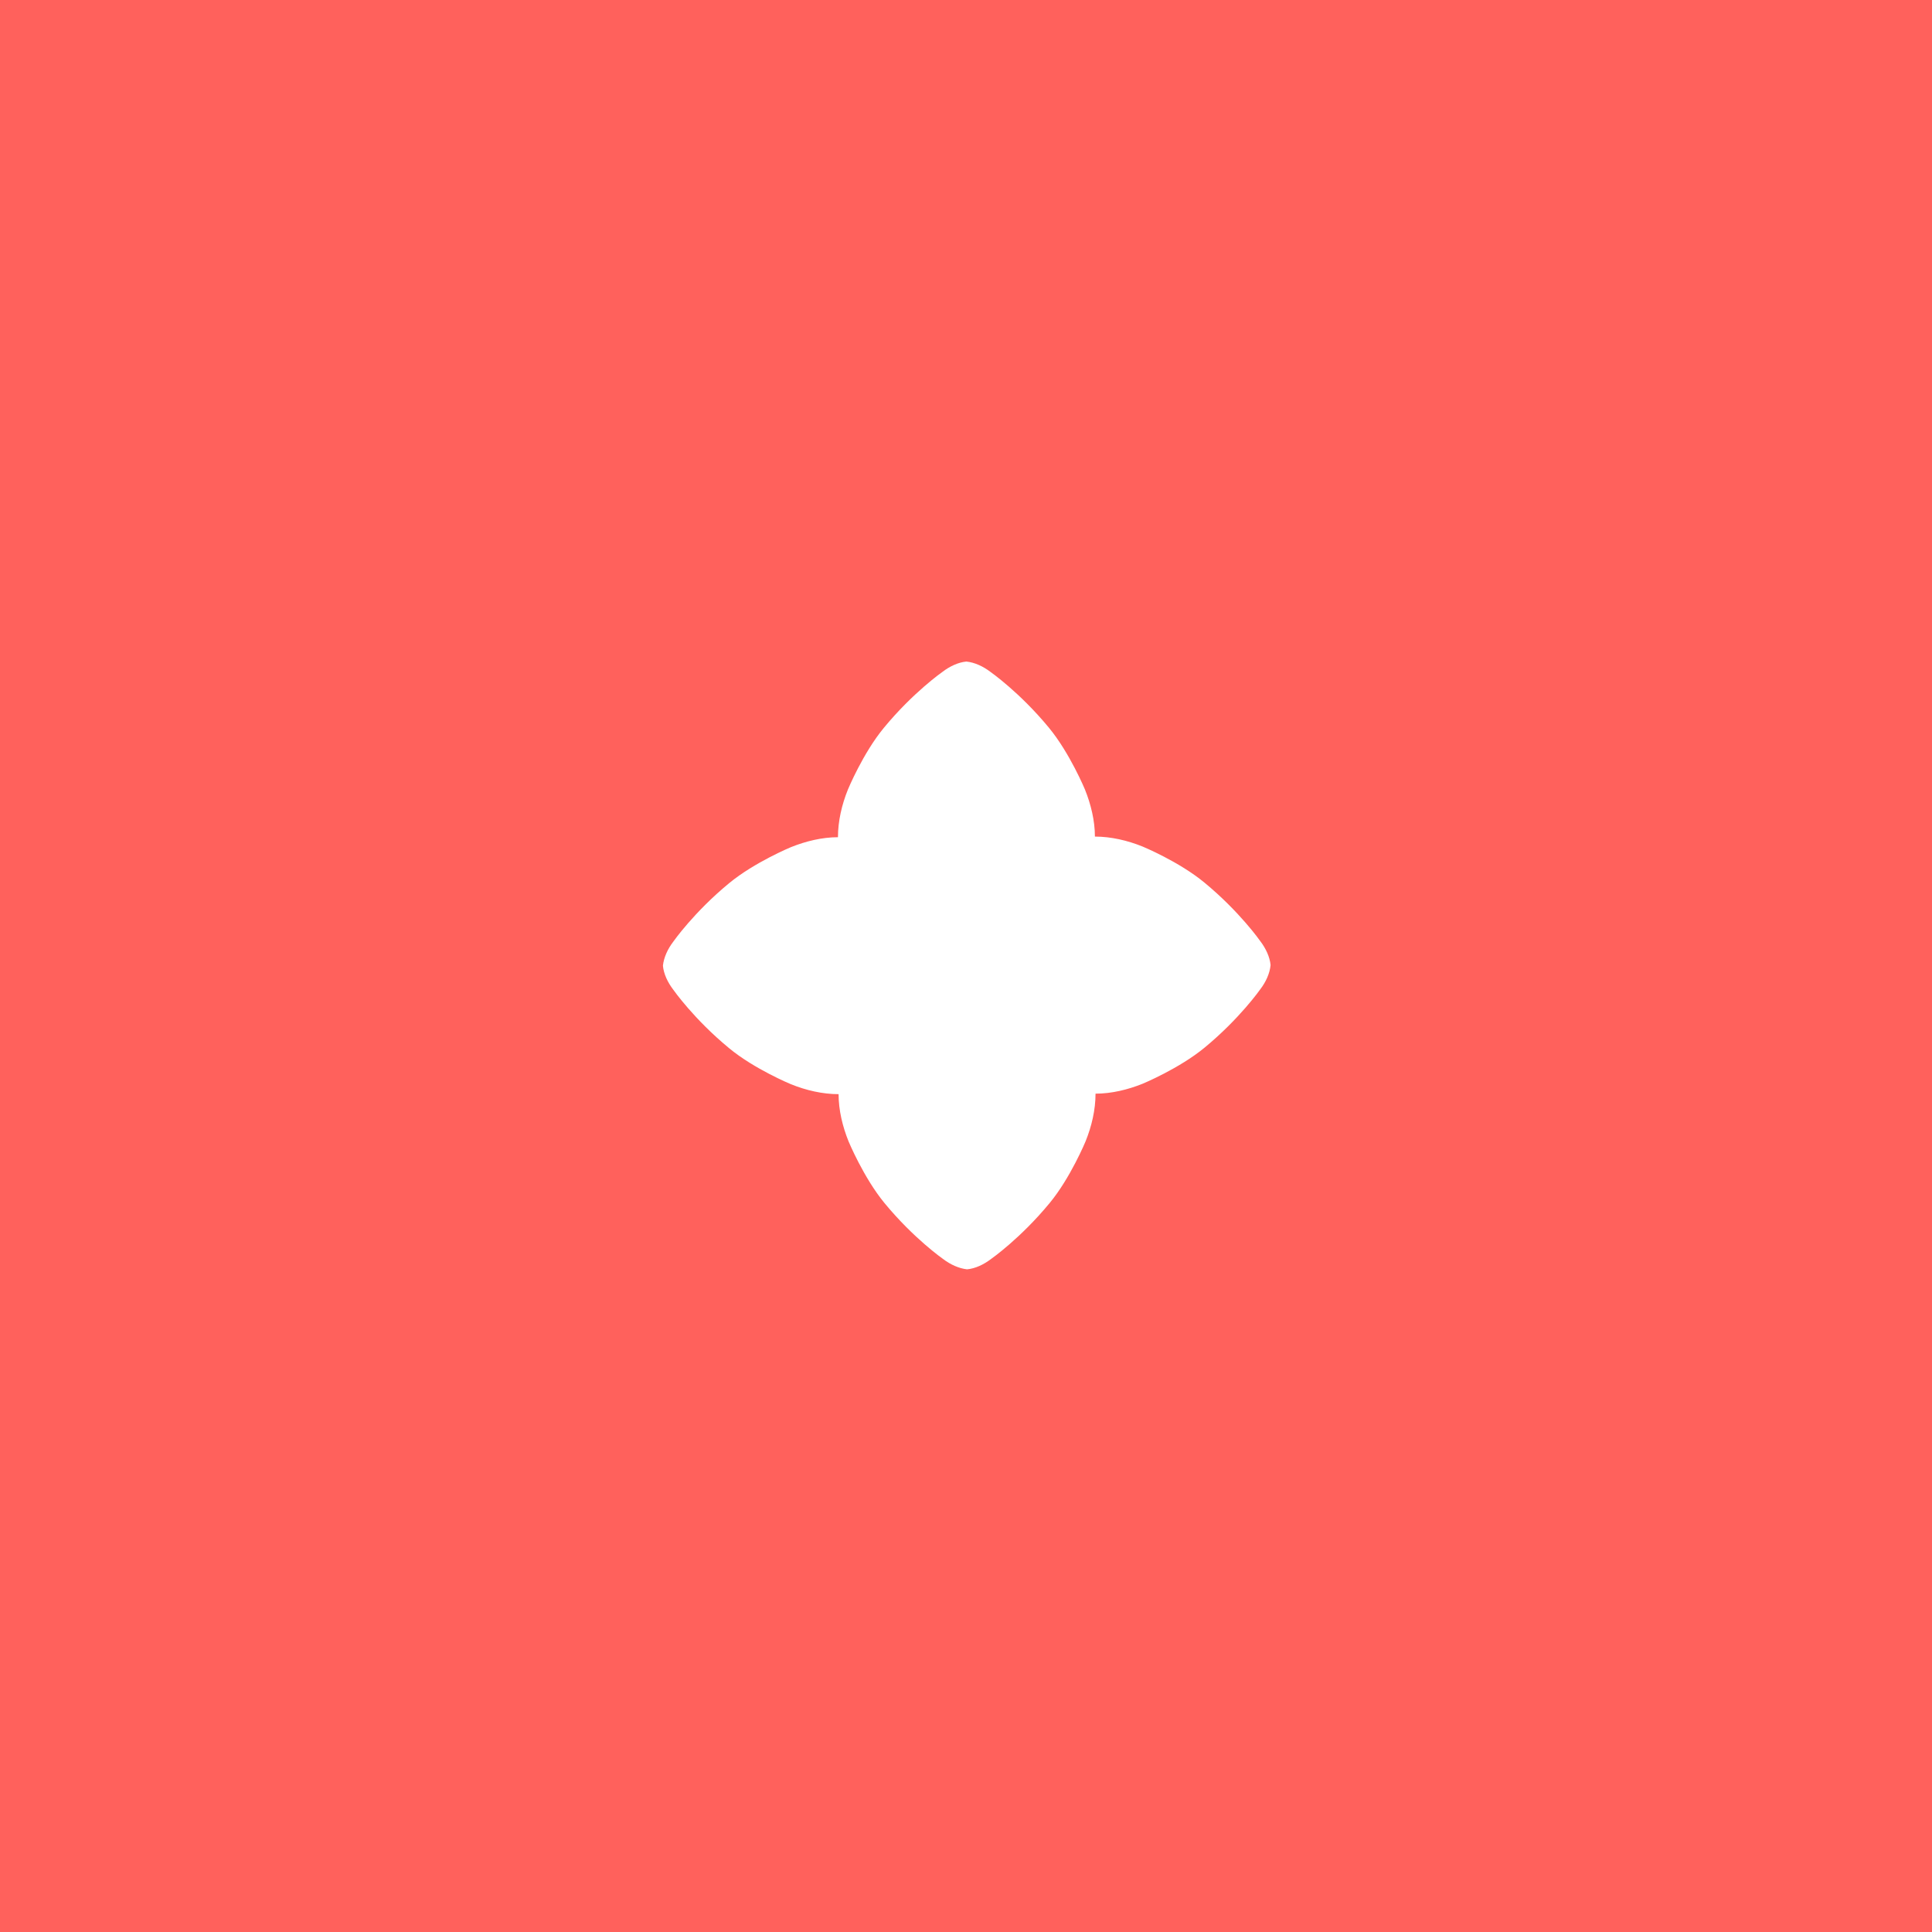 <?xml version="1.0" encoding="utf-8"?>
<!-- Generator: Adobe Illustrator 27.8.0, SVG Export Plug-In . SVG Version: 6.00 Build 0)  -->
<svg version="1.1" id="Layer_1" xmlns="http://www.w3.org/2000/svg" xmlns:xlink="http://www.w3.org/1999/xlink" x="0px" y="0px"
	 viewBox="0 0 1551.9 1551.9" style="enable-background:new 0 0 1551.9 1551.9;" xml:space="preserve">
<style type="text/css">
	.st0{fill:#FF615C;}
</style>
<path class="st0" d="M0,0v1551.9h1551.9V0H0z M1012.3,794.7c0,0-16.4,23.5-44.8,46.9c-20.4,16.8-49.6,28.9-49.6,28.9
	c-11.9,4.8-25.1,8-37.9,8c0,12.9-3.1,26.2-8,38.3c0,0-12.1,29.3-28.9,49.6c-23.4,28.4-46.9,44.8-46.9,44.8c-6,4.6-12.8,7.8-19.4,8.4
	c-6.5-0.7-13.4-3.8-19.4-8.4c0,0-23.5-16.4-46.9-44.8c-16.8-20.4-28.9-49.6-28.9-49.6c-4.8-11.9-8-25.1-8-37.9
	c-12.9,0-26.2-3.1-38.3-8c0,0-29.3-12.1-49.6-28.9c-28.4-23.4-44.8-46.9-44.8-46.9c-4.6-6-7.8-12.8-8.4-19.4
	c0.7-6.6,3.8-13.4,8.4-19.4c0,0,16.4-23.5,44.8-46.9c20.4-16.8,49.6-28.9,49.6-28.9c11.9-4.8,25.1-8,37.8-8c0-12.9,3.1-26.2,8-38.3
	c0,0,12.1-29.3,28.9-49.6c23.4-28.4,46.9-44.8,46.9-44.8c6-4.6,12.8-7.8,19.4-8.4c6.6,0.7,13.4,3.8,19.4,8.4
	c0,0,23.5,16.4,46.9,44.8c16.8,20.4,28.9,49.6,28.9,49.6c4.8,11.9,8,25.1,8,37.8c12.9,0,26.2,3.1,38.3,8c0,0,29.3,12.1,49.6,28.9
	c28.4,23.4,44.8,46.9,44.8,46.9h0c4.6,6,7.8,12.9,8.4,19.4C1020,781.8,1016.9,788.7,1012.3,794.7z"/>
</svg>
